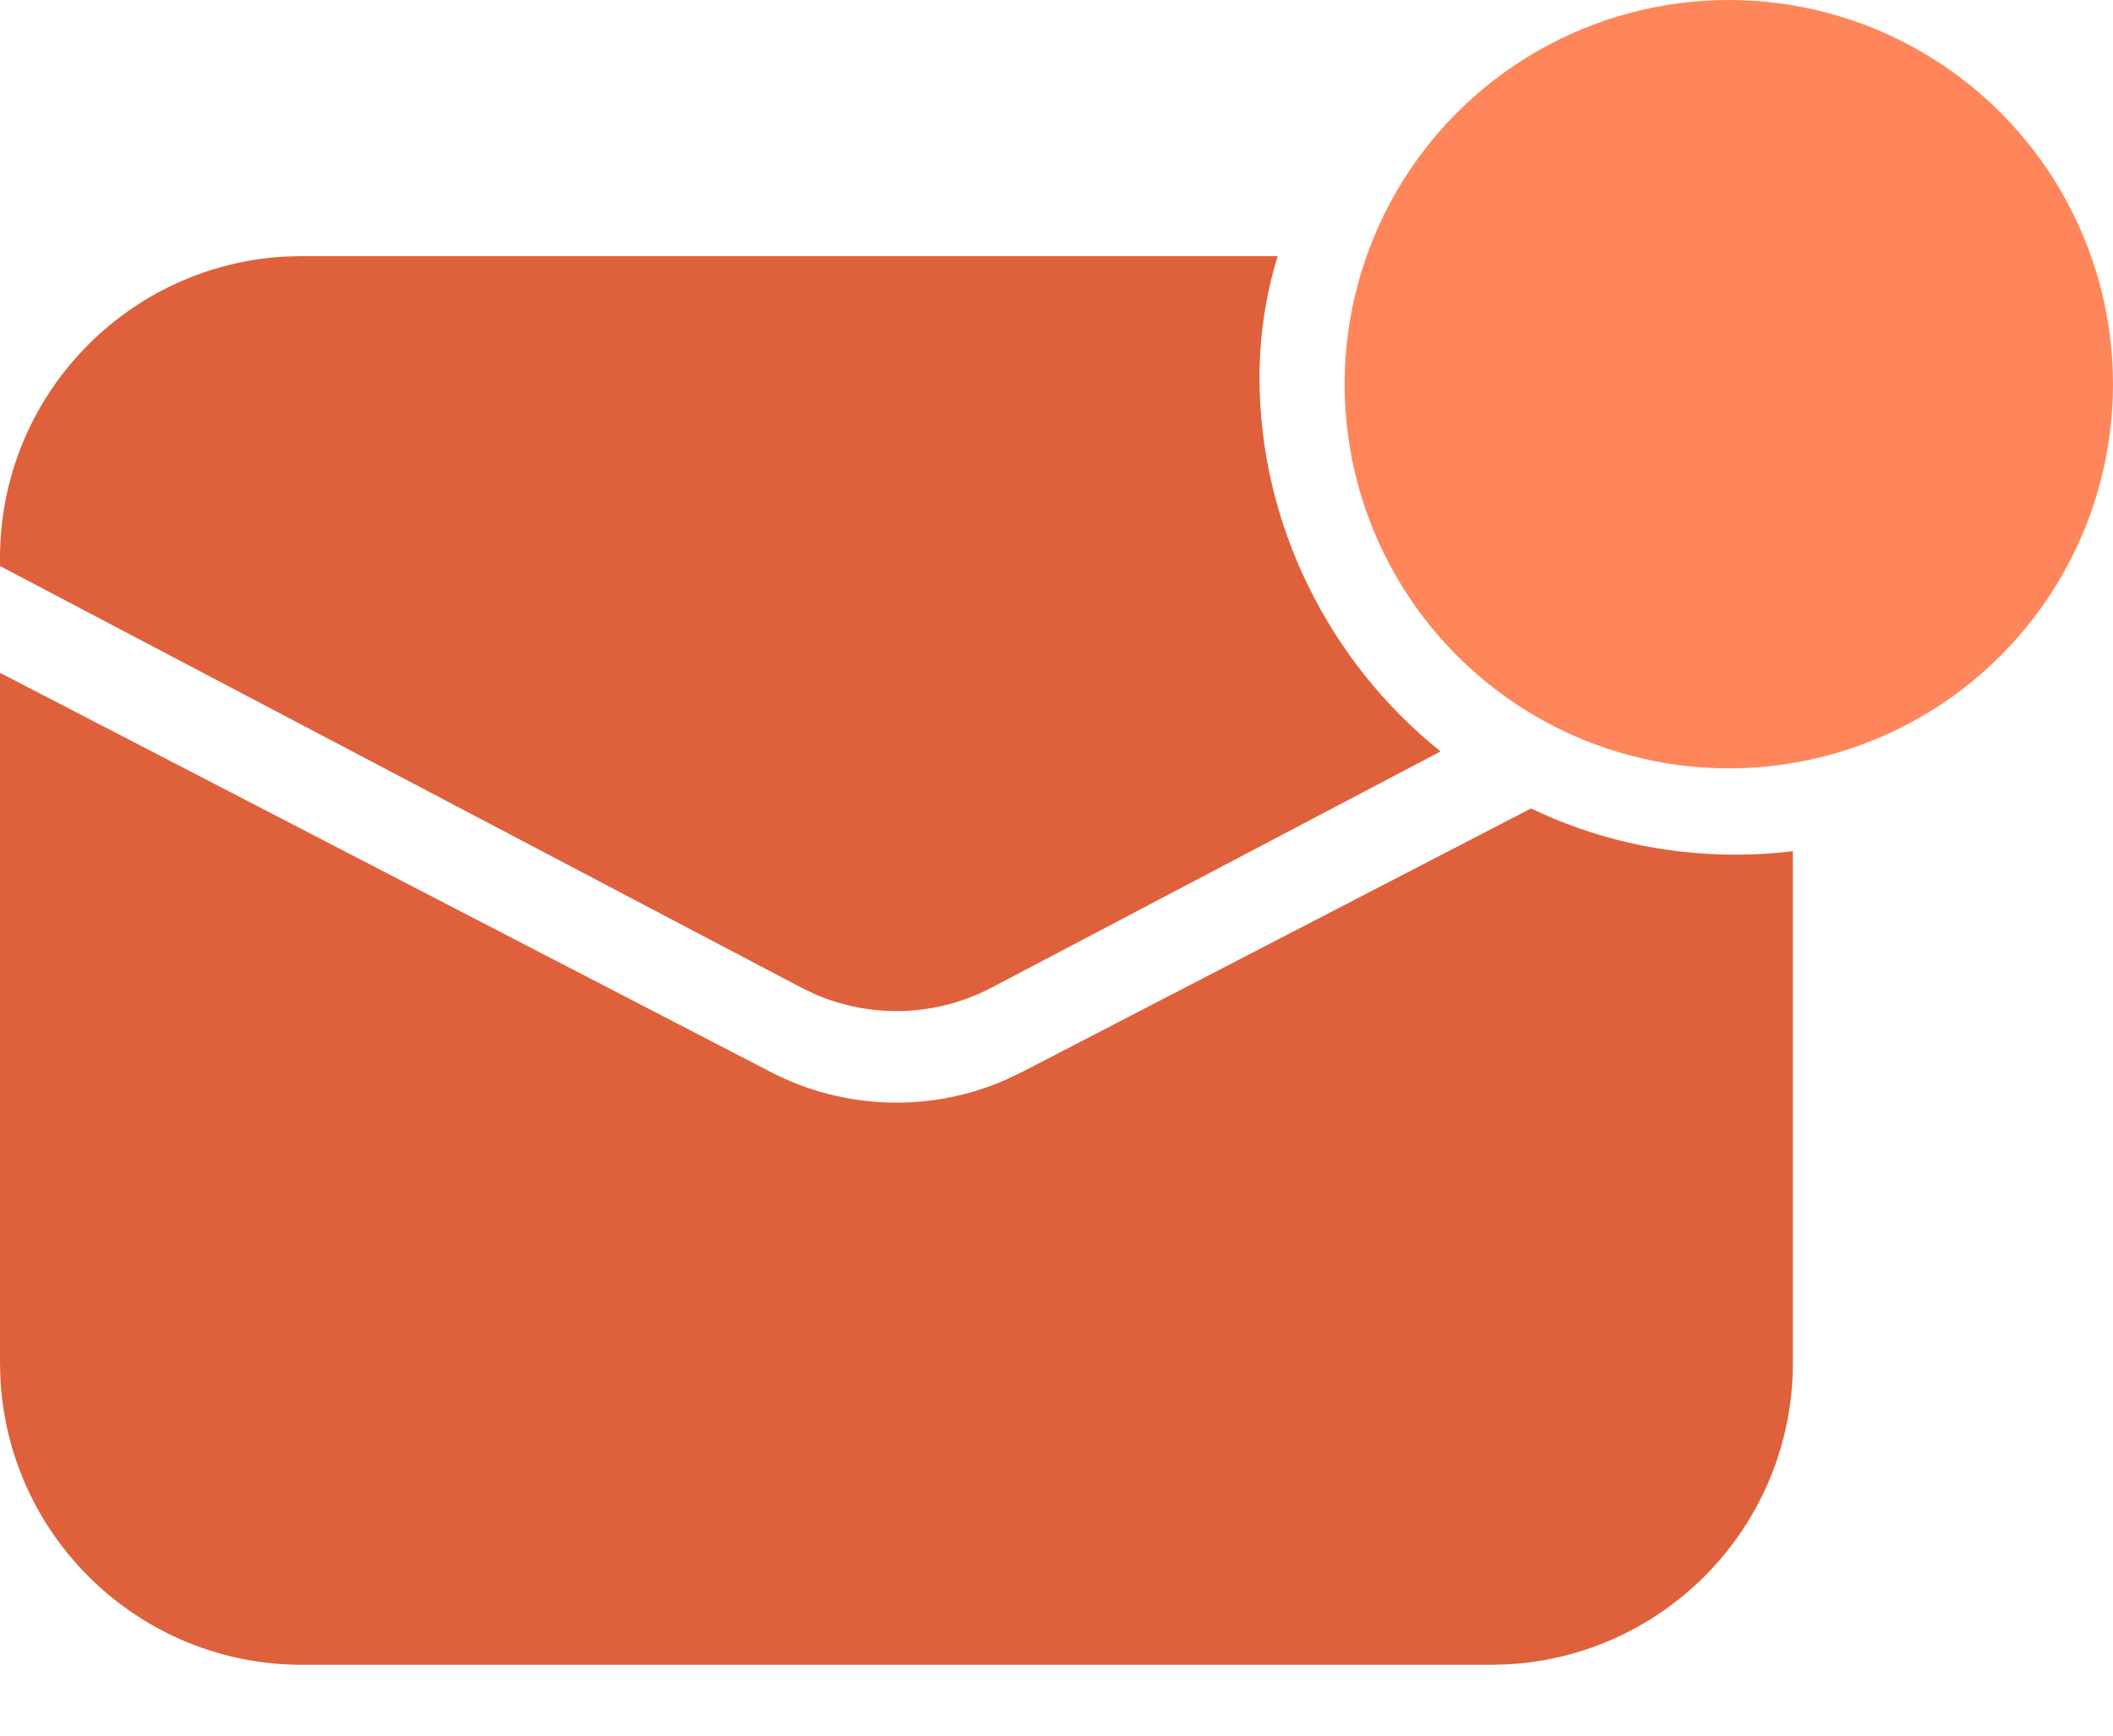 <?xml version="1.0" encoding="UTF-8"?>
<svg width="28px" height="23px" viewBox="0 0 28 23" version="1.1" xmlns="http://www.w3.org/2000/svg" xmlns:xlink="http://www.w3.org/1999/xlink">
    <!-- Generator: Sketch 59.1 (86144) - https://sketch.com -->
    <title>Blog</title>
    <desc>Created with Sketch.</desc>
    <g id="Page-1" stroke="none" stroke-width="1" fill="none" fill-rule="evenodd">
        <g id="Buddyboss-App-Landing" transform="translate(-515, -4237)">
            <g id="Group-33" transform="translate(215, 3956)">
                <g id="Group-23-Copy-4" transform="translate(298, 276)">
                    <g id="Blog">
                        <g id="Group-32" transform="translate(2, 5)">
                            <path d="M3.19744231e-14,8.916 L10.214,14.206 C11.188,14.711 12.335,14.745 13.332,14.307 L13.543,14.206 L20.288,10.713 C21.099,11.103 22.015,11.326 23,11.326 C23.259,11.326 23.512,11.31 23.758,11.28 L23.758,18.061 C23.758,20.203 22.074,21.952 19.957,22.056 L19.758,22.061 L4,22.061 C1.858,22.061 0.109,20.377 0.005,18.26 L3.19744231e-14,18.061 L3.19744231e-14,8.916 Z M16.69,5 C16.69,6.936 17.605,8.768 19.089,9.958 L13.143,13.086 C12.412,13.471 11.551,13.5 10.8,13.175 L10.615,13.086 L4.4408921e-14,7.501 L4.4408921e-14,7.394 C4.41465777e-14,5.252 1.684,3.503 3.8,3.399 L4,3.394 L16.931,3.394 C16.774,3.905 16.69,4.444 16.69,5 Z" id="Combined-Shape" fill="#DF613C" fill-rule="nonzero"></path>
                            <circle id="Oval" fill="#FF865A" cx="22.909" cy="5.091" r="5.091"></circle>
                        </g>
                    </g>
                </g>
            </g>
        </g>
    </g>
</svg>